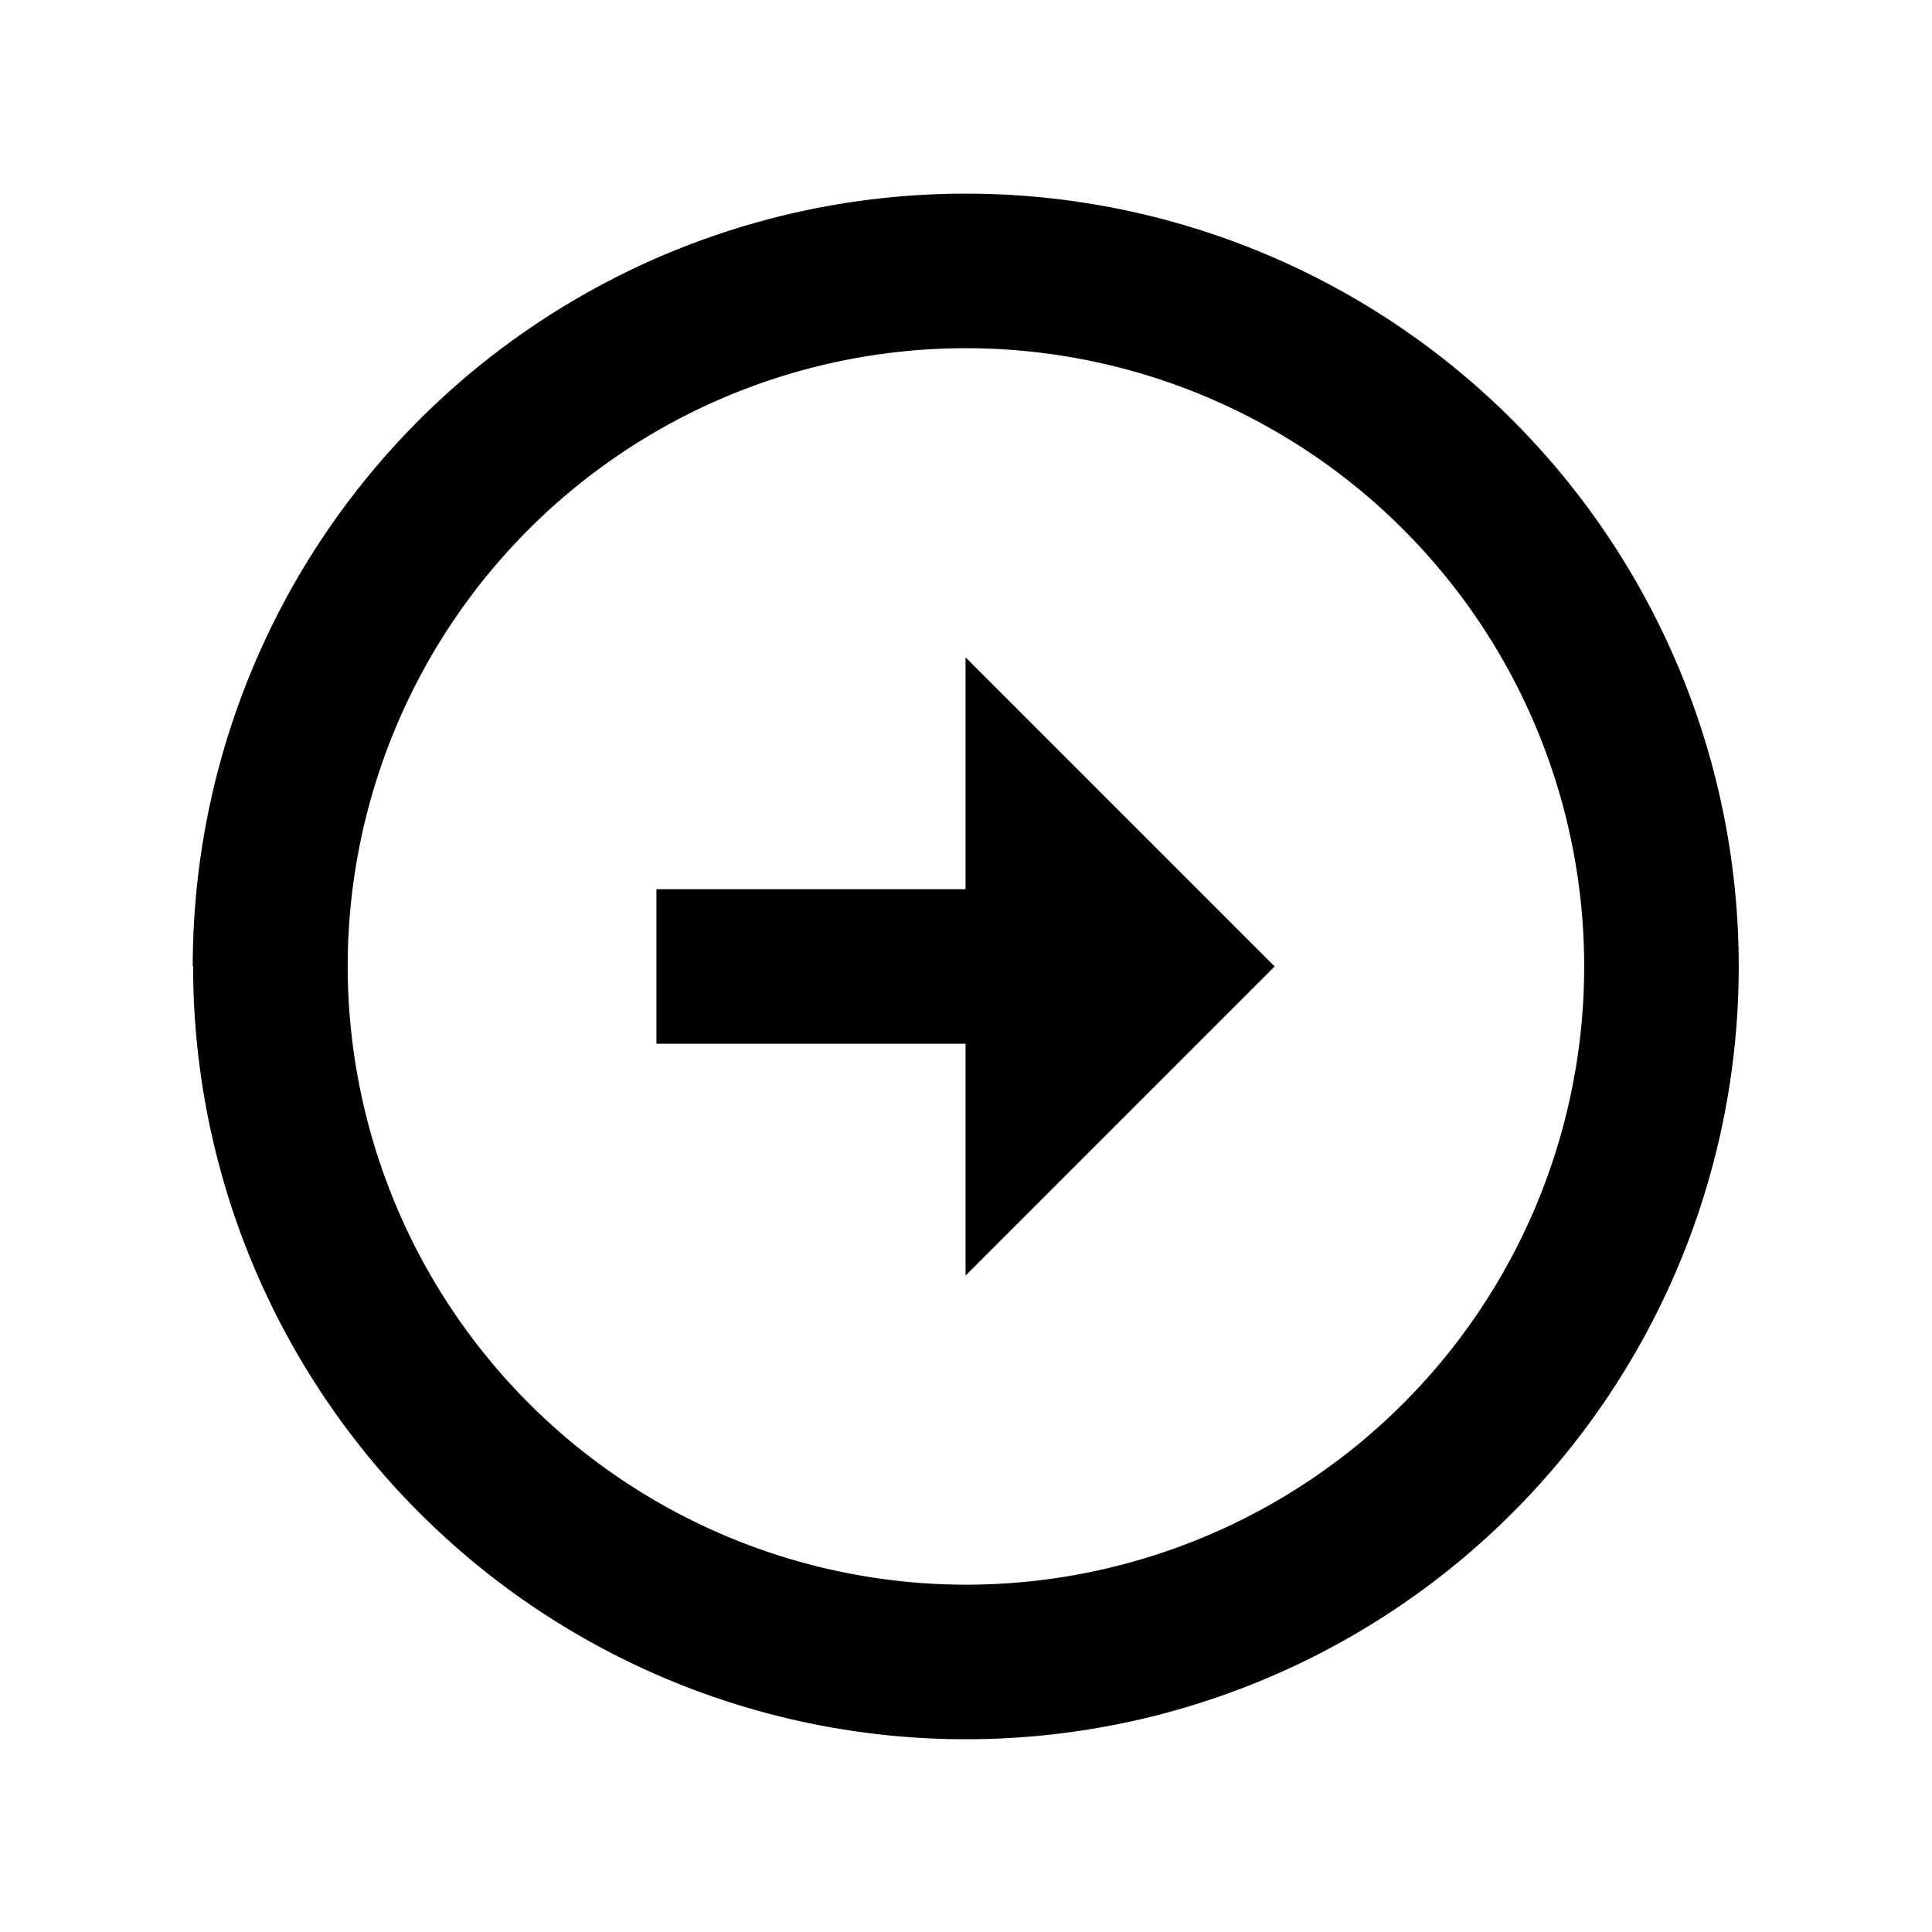 <svg xmlns="http://www.w3.org/2000/svg" width="30" height="30" viewBox="0 0 30 30">
  <g id="to-dtl-icon" transform="translate(29.992 0.008) rotate(90)">
    <rect id="長方形_5698" data-name="長方形 5698" width="30" height="30" transform="translate(-0.008 -0.008)" fill="none"/>
    <path id="パス_14936" data-name="パス 14936" d="M14,23.594a9.6,9.6,0,1,1,9.6-9.6,9.61,9.61,0,0,1-9.6,9.6m0,2.4A12,12,0,1,0,2,14a12,12,0,0,0,12,12ZM12.8,14v4.8h2.4V14h3.6L14,9.2,9.2,14Z" transform="translate(0.999 0.999)"/>
  </g>
</svg>
